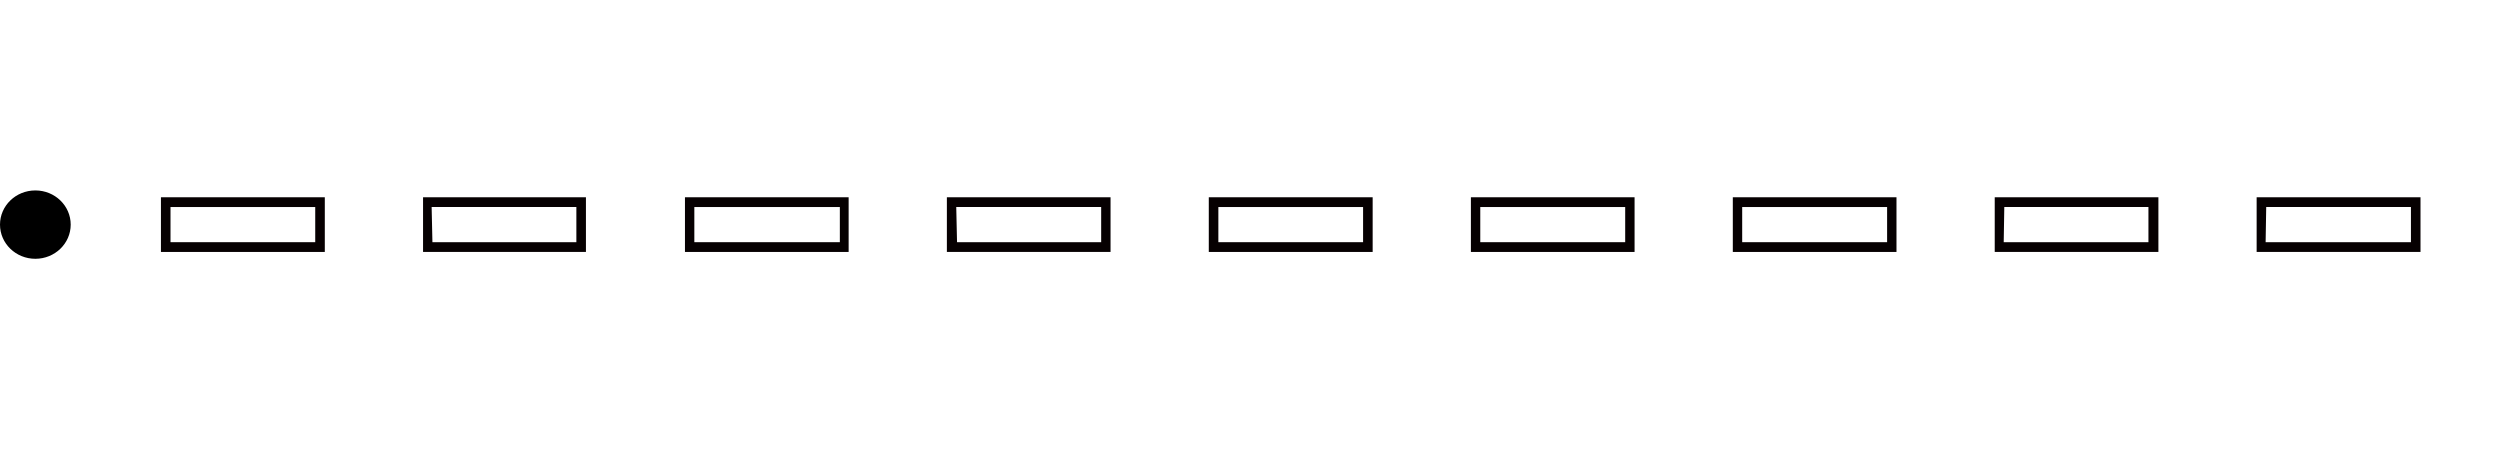 <?xml version="1.0" encoding="utf-8"?>
<svg xmlns="http://www.w3.org/2000/svg" viewBox="0 0 128 23">
  <defs>
    <style>.cls-1{fill:#060001;}</style>
  </defs>
  <g id="区切り線">
    <path class="cls-1" d="M16.63,10.1H8.24v2.8h8.39Zm-7.9.5h7.41v1.8H8.73Z"/>
    <path class="cls-1" d="M30,10.1H21.66v2.8H30Zm-7.9.5h7.41v1.8H22.14Z"/>
    <path class="cls-1" d="M43.45,10.1H35.07v2.8h8.38Zm-7.9.5H43v1.8H35.55Z"/>
    <path class="cls-1" d="M56.86,10.1H48.48v2.8h8.38Zm-7.9.5h7.42v1.8H49Z"/>
    <path class="cls-1" d="M70.28,10.1H61.89v2.8h8.39Zm-7.9.5h7.41v1.8H62.38Z"/>
    <path class="cls-1" d="M83.69,10.1H75.31v2.8h8.38Zm-7.9.5h7.42v1.8H75.79Z"/>
    <path class="cls-1" d="M97.1,10.1H88.72v2.8H97.1Zm-7.9.5h7.42v1.8H89.2Z"/>
    <path class="cls-1" d="M110.51,10.1h-8.38v2.8h8.38Zm-7.89.5H110v1.8h-7.41Z"/>
    <path class="cls-1" d="M123.93,10.1h-8.39v2.8h8.39Zm-7.9.5h7.41v1.8H116Z"/>
    <ellipse cx="1.81" cy="11.5" rx="1.81" ry="1.75"/>
  </g>
</svg>